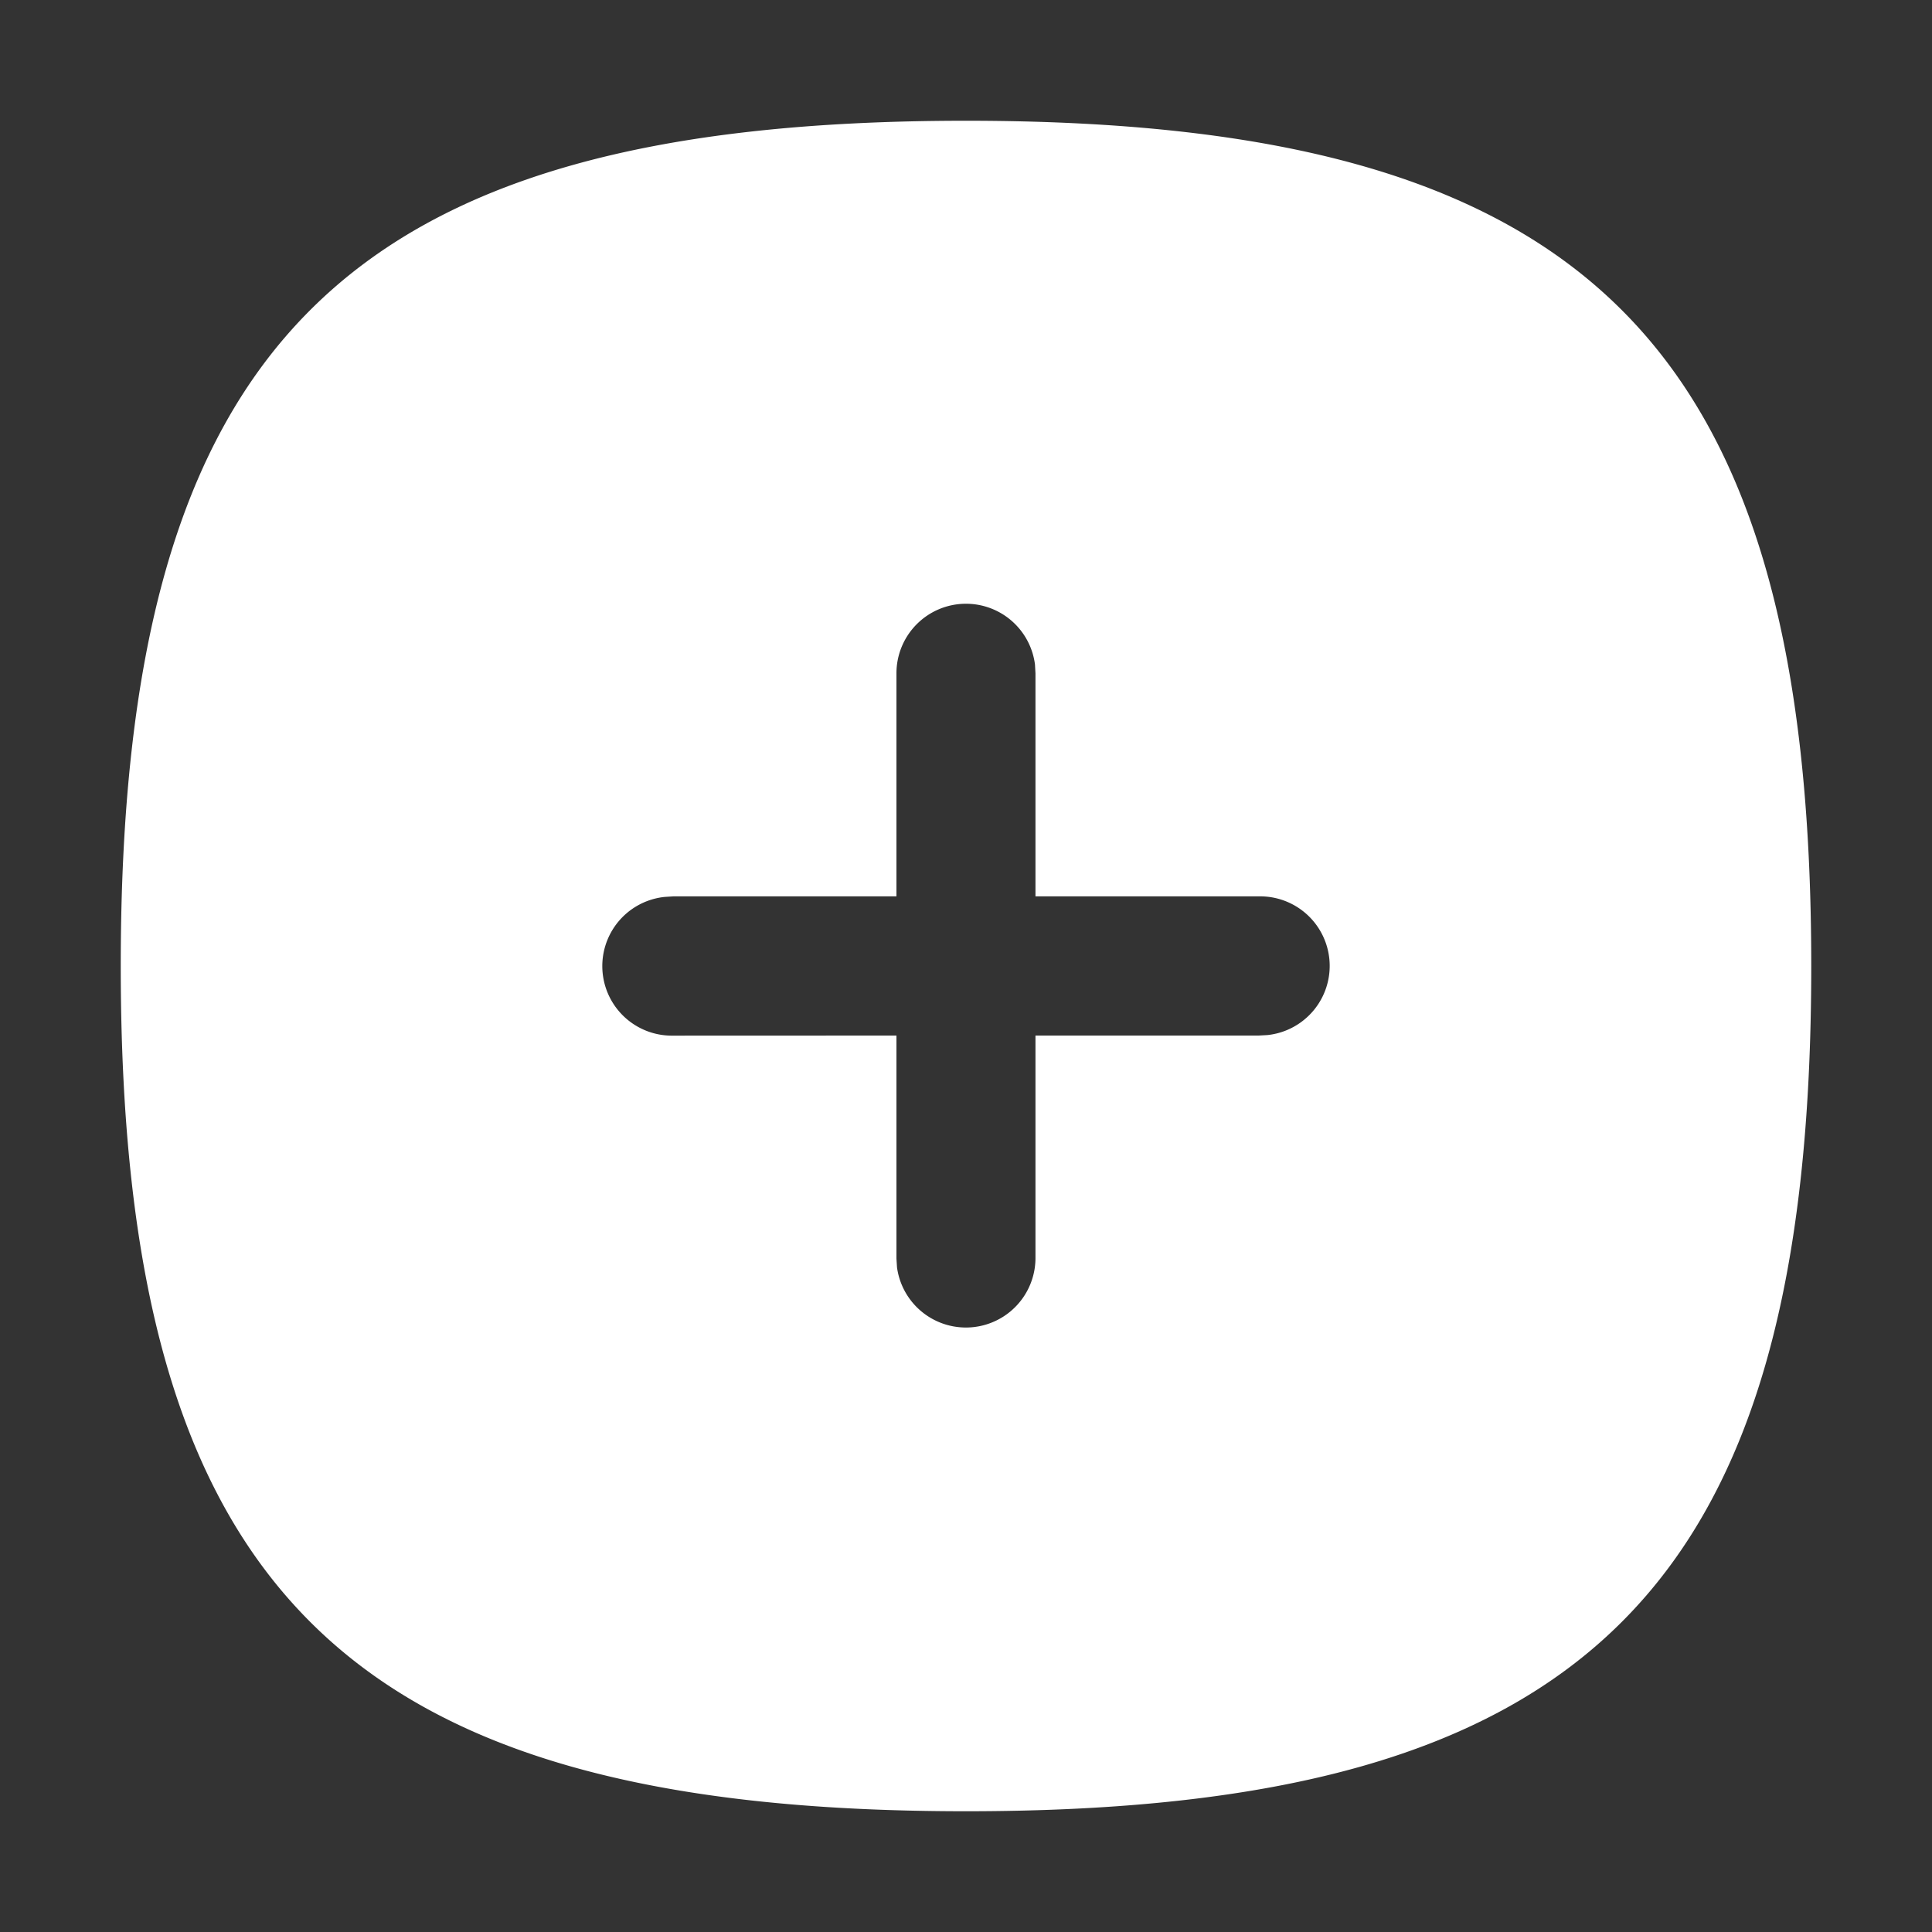 <svg width="24" height="24" viewBox="0 0 24 24" xmlns="http://www.w3.org/2000/svg">
    <rect x="0" y="0" width="24" height="24" fill="#333333" stroke="none"/>
    <path d="M12 1.5c7.726 0 10.5 2.774 10.5 10.5S19.726 22.5 12 22.5 1.5 19.726 1.5 12 4.274 1.5 12 1.5zm0 6a.864.864 0 0 0-.864.865v2.77H8.364l-.109.007a.864.864 0 0 0 .109 1.723l2.772-.001v2.771l.007.109a.864.864 0 0 0 1.72-.109v-2.771h2.773l.109-.006a.864.864 0 0 0-.109-1.723h-2.773v-2.77l-.006-.109A.864.864 0 0 0 12 7.5z" fill="#FFF" fill-rule="nonzero"/>
</svg>

